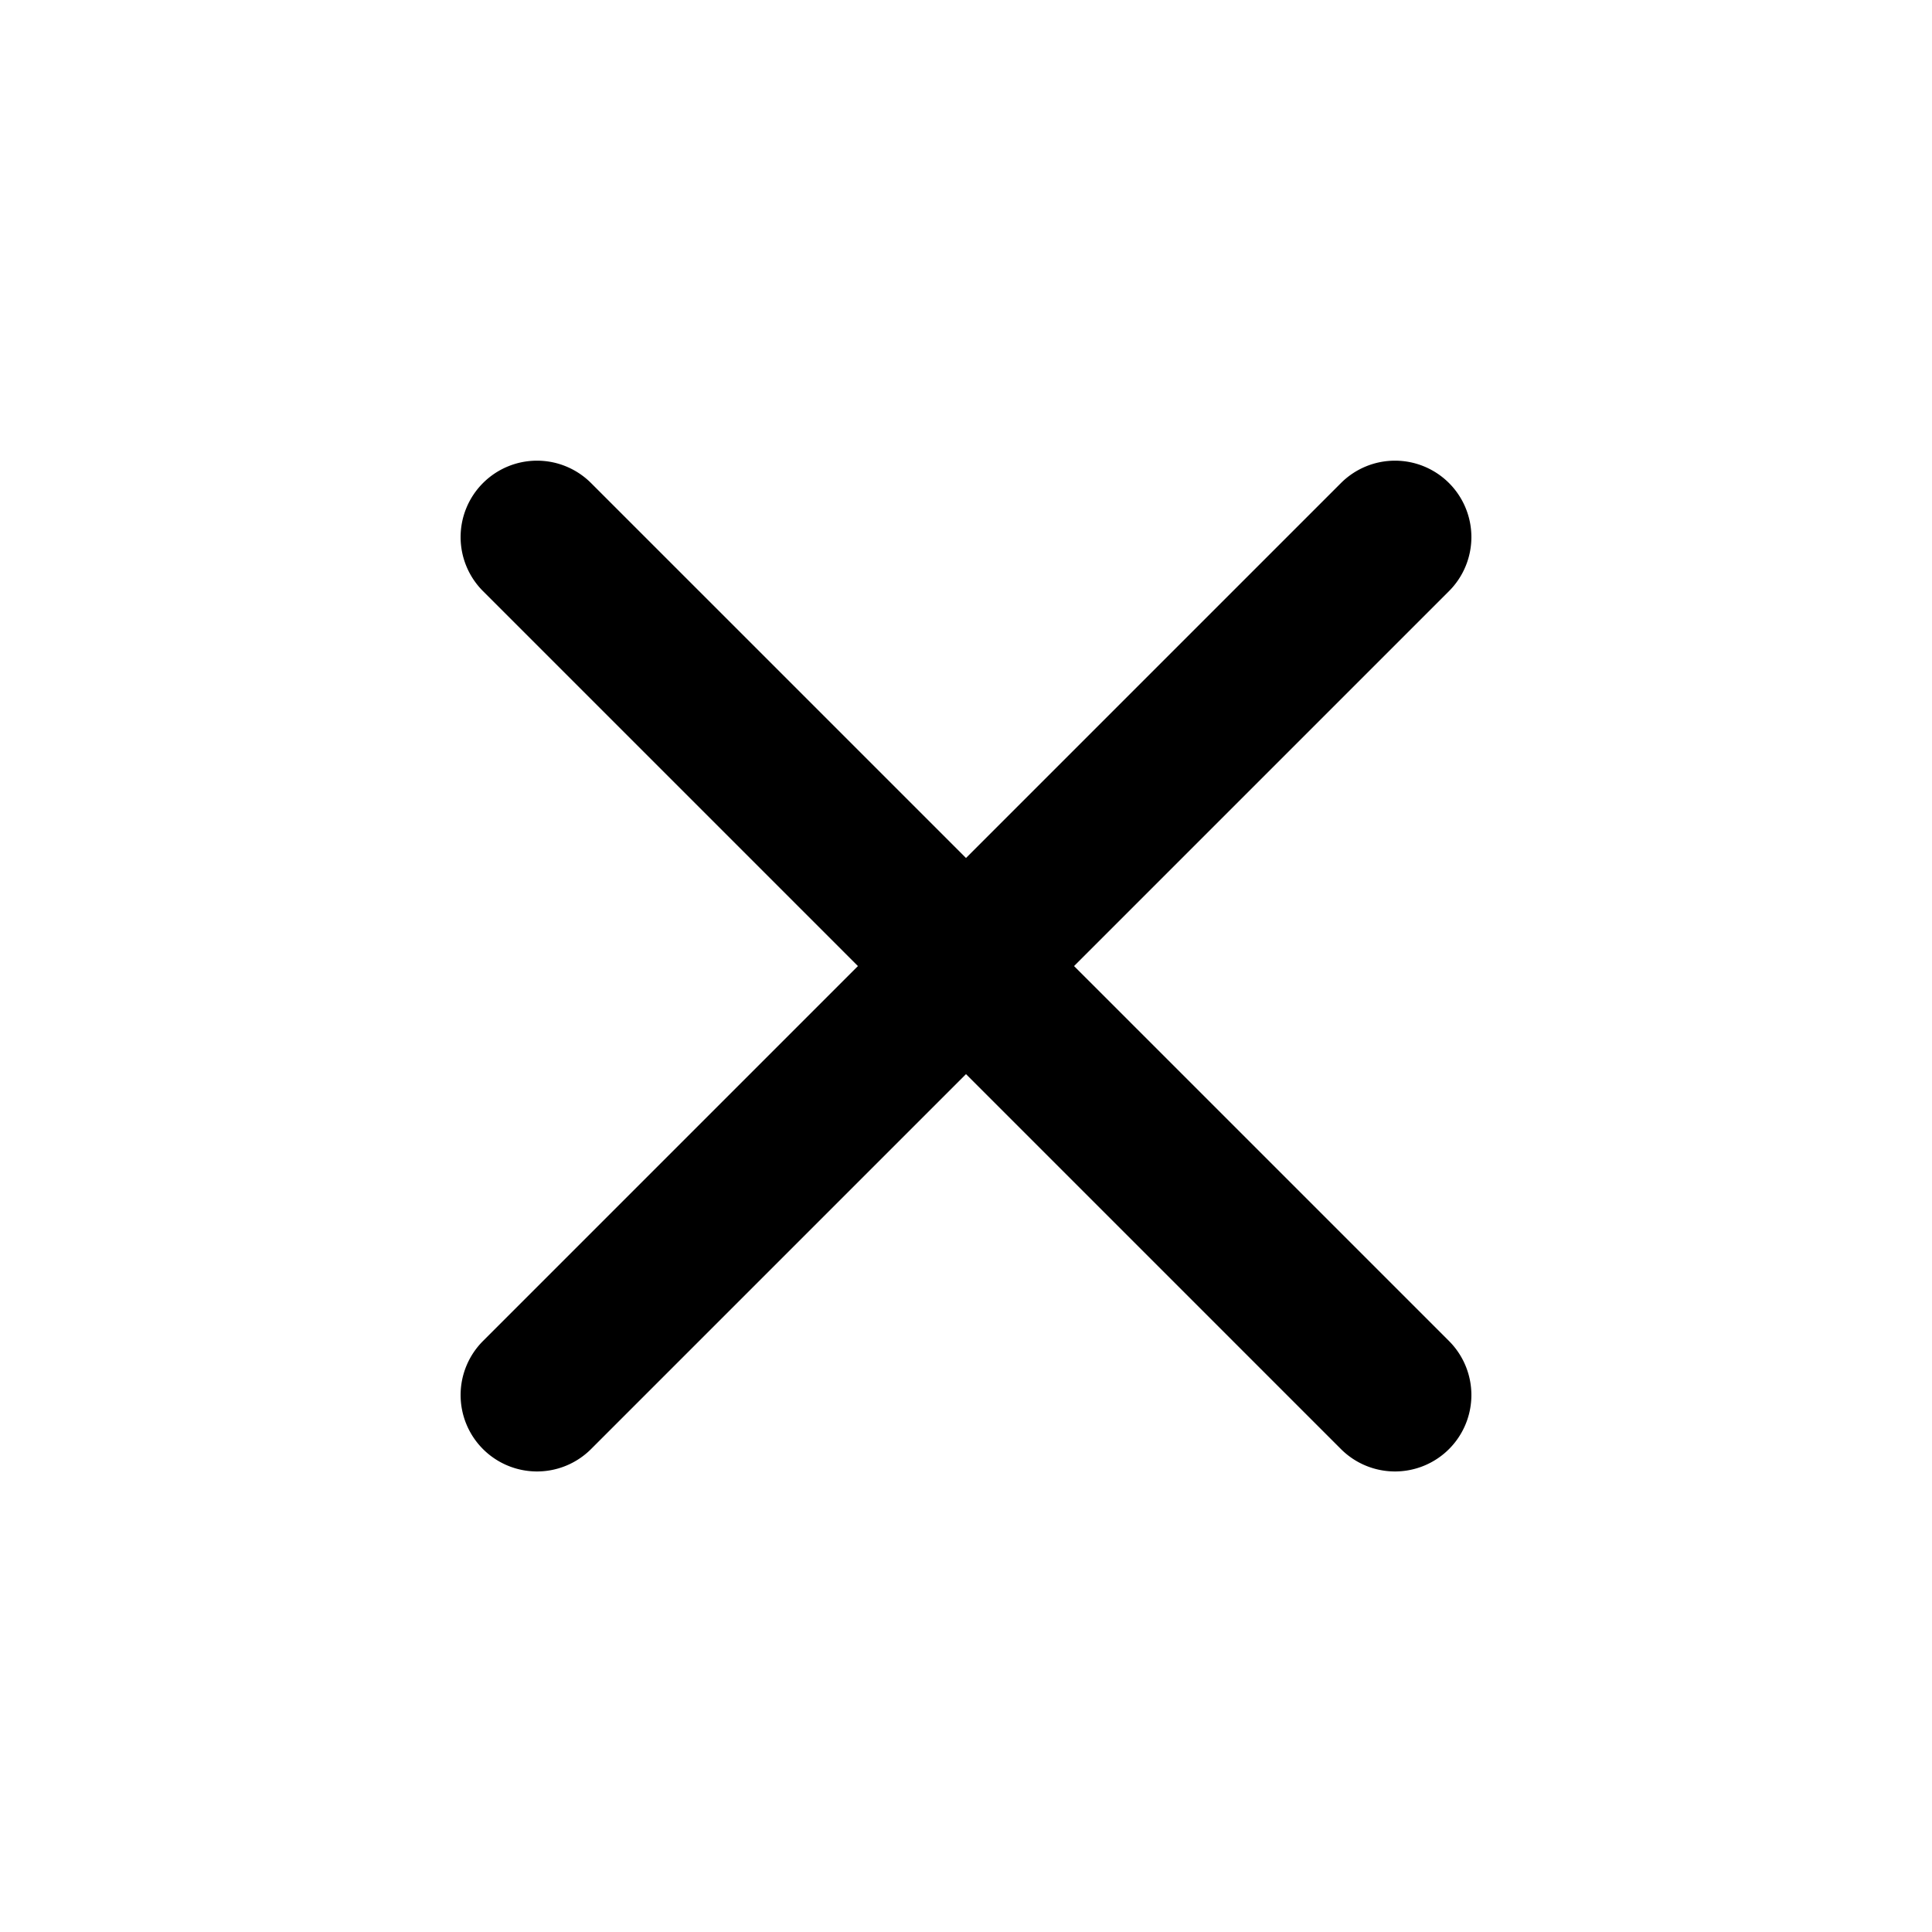 <svg xmlns="http://www.w3.org/2000/svg" width="22.706" height="22.706" viewBox="0 0 22.706 22.706">
  <path id="plus" d="M14.908,7.13H8.426V.648A.648.648,0,0,0,7.778,0h0A.648.648,0,0,0,7.13.648V7.13H.648A.648.648,0,0,0,0,7.778H0a.648.648,0,0,0,.648.648H7.13v6.482a.648.648,0,0,0,.648.648h0a.648.648,0,0,0,.648-.648V8.426h6.482a.648.648,0,0,0,.648-.648h0A.648.648,0,0,0,14.908,7.13Z" transform="translate(11.353 0.354) rotate(45)" stroke="#000" stroke-linecap="round" stroke-linejoin="round" stroke-width="0.5"/>
</svg>
